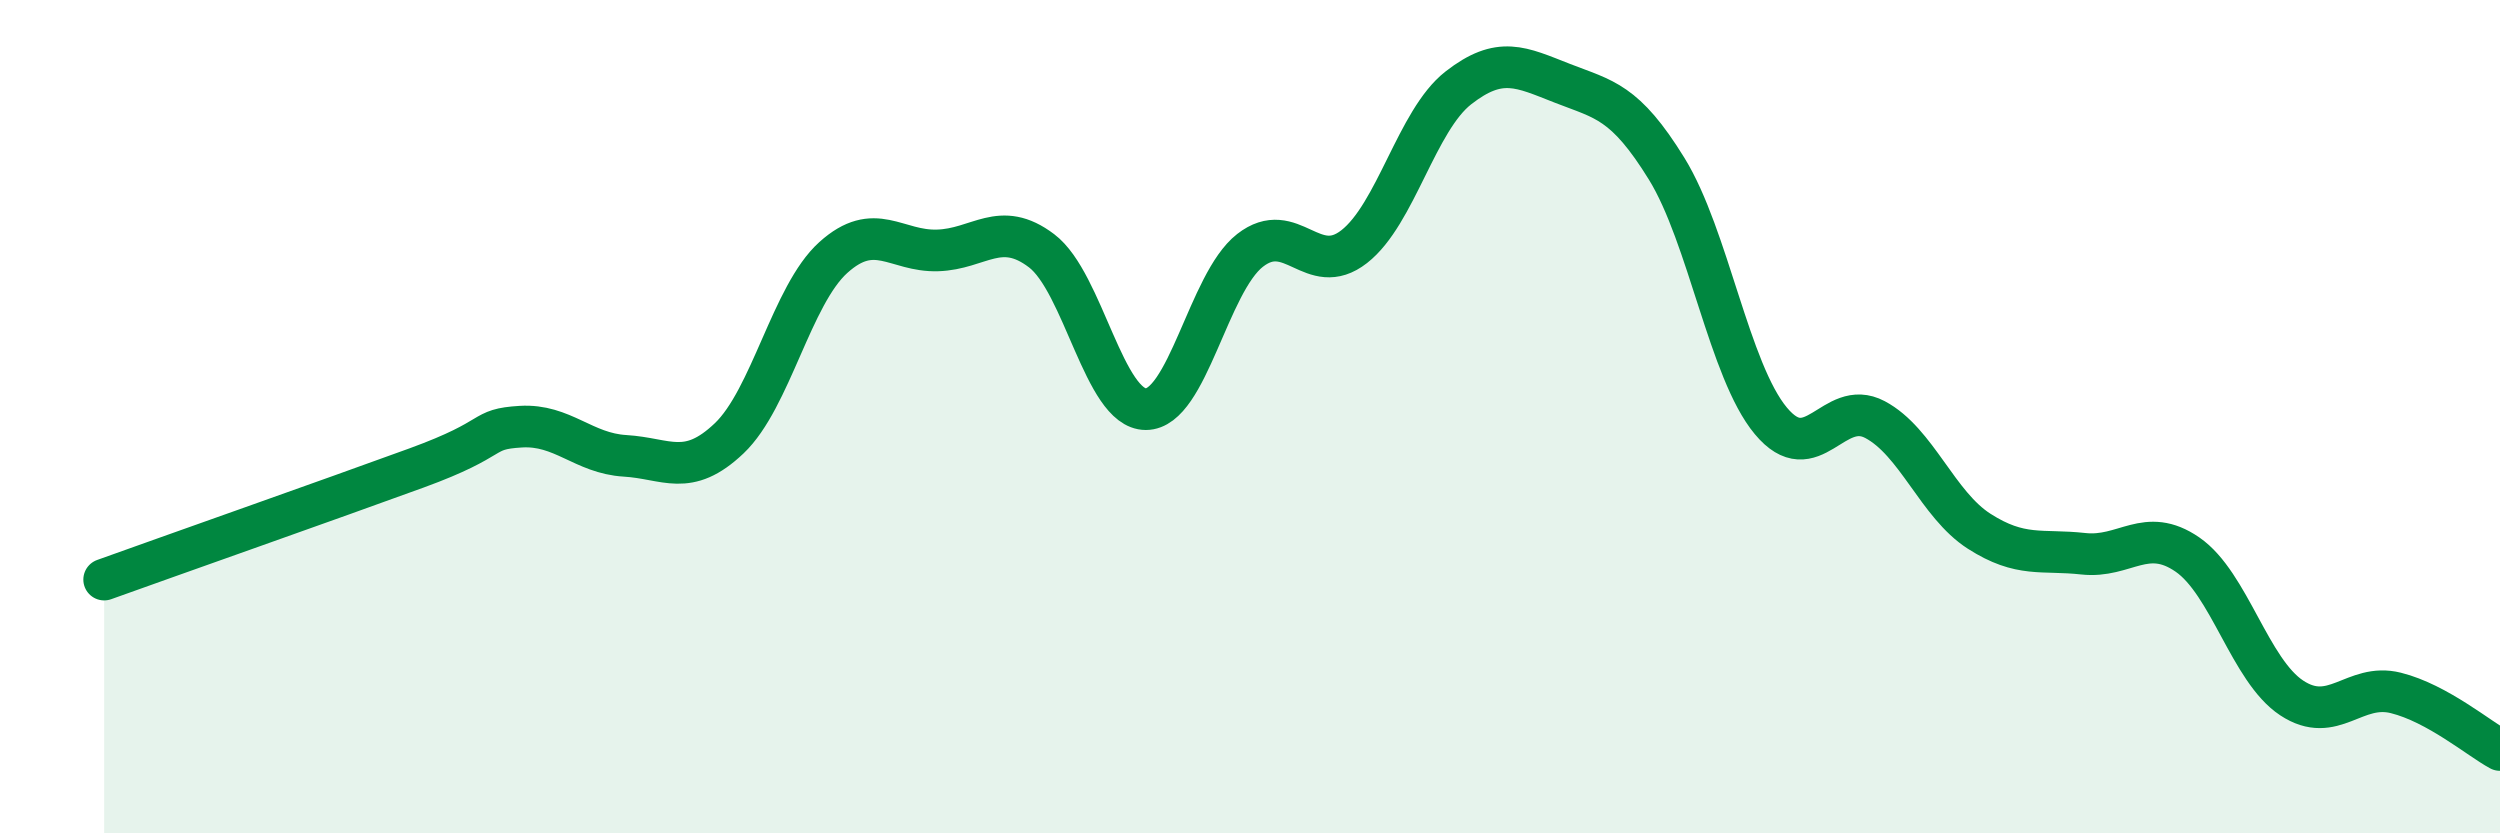 
    <svg width="60" height="20" viewBox="0 0 60 20" xmlns="http://www.w3.org/2000/svg">
      <path
        d="M 2.5,13.91 C 4,13.37 8,11.96 10,11.23 C 12,10.5 11.5,10.3 12.5,10.24 C 13.5,10.18 14,10.88 15,10.94 C 16,11 16.5,11.47 17.5,10.52 C 18.5,9.57 19,7.08 20,6.18 C 21,5.28 21.5,6.04 22.5,6.01 C 23.5,5.98 24,5.26 25,6.02 C 26,6.78 26.5,9.82 27.5,9.82 C 28.5,9.82 29,6.79 30,6.01 C 31,5.23 31.5,6.7 32.5,5.92 C 33.5,5.14 34,2.89 35,2.11 C 36,1.33 36.5,1.61 37.5,2 C 38.5,2.39 39,2.43 40,4.05 C 41,5.67 41.5,8.9 42.5,10.1 C 43.5,11.3 44,9.54 45,10.07 C 46,10.6 46.5,12.11 47.5,12.75 C 48.5,13.39 49,13.18 50,13.29 C 51,13.4 51.5,12.62 52.5,13.31 C 53.5,14 54,16.09 55,16.75 C 56,17.41 56.5,16.38 57.5,16.63 C 58.5,16.88 59.5,17.73 60,18L60 20L2.5 20Z"
        fill="#008740"
        opacity="0.1"
        stroke-linecap="round"
        stroke-linejoin="round"
      />
      <path
        d="M 2.5,13.91 C 4,13.37 8,11.96 10,11.23 C 12,10.5 11.5,10.3 12.5,10.24 C 13.5,10.18 14,10.88 15,10.94 C 16,11 16.5,11.47 17.5,10.52 C 18.5,9.57 19,7.08 20,6.18 C 21,5.28 21.5,6.04 22.5,6.01 C 23.5,5.98 24,5.26 25,6.02 C 26,6.78 26.5,9.82 27.5,9.82 C 28.5,9.82 29,6.79 30,6.01 C 31,5.23 31.5,6.7 32.5,5.92 C 33.5,5.14 34,2.89 35,2.11 C 36,1.33 36.5,1.61 37.5,2 C 38.5,2.39 39,2.43 40,4.05 C 41,5.67 41.5,8.9 42.5,10.1 C 43.5,11.3 44,9.54 45,10.07 C 46,10.6 46.5,12.11 47.5,12.75 C 48.5,13.39 49,13.18 50,13.29 C 51,13.4 51.5,12.62 52.5,13.31 C 53.5,14 54,16.09 55,16.75 C 56,17.41 56.5,16.38 57.5,16.63 C 58.5,16.88 59.5,17.73 60,18"
        stroke="#008740"
        stroke-width="1"
        fill="none"
        stroke-linecap="round"
        stroke-linejoin="round"
      />
    </svg>
  
